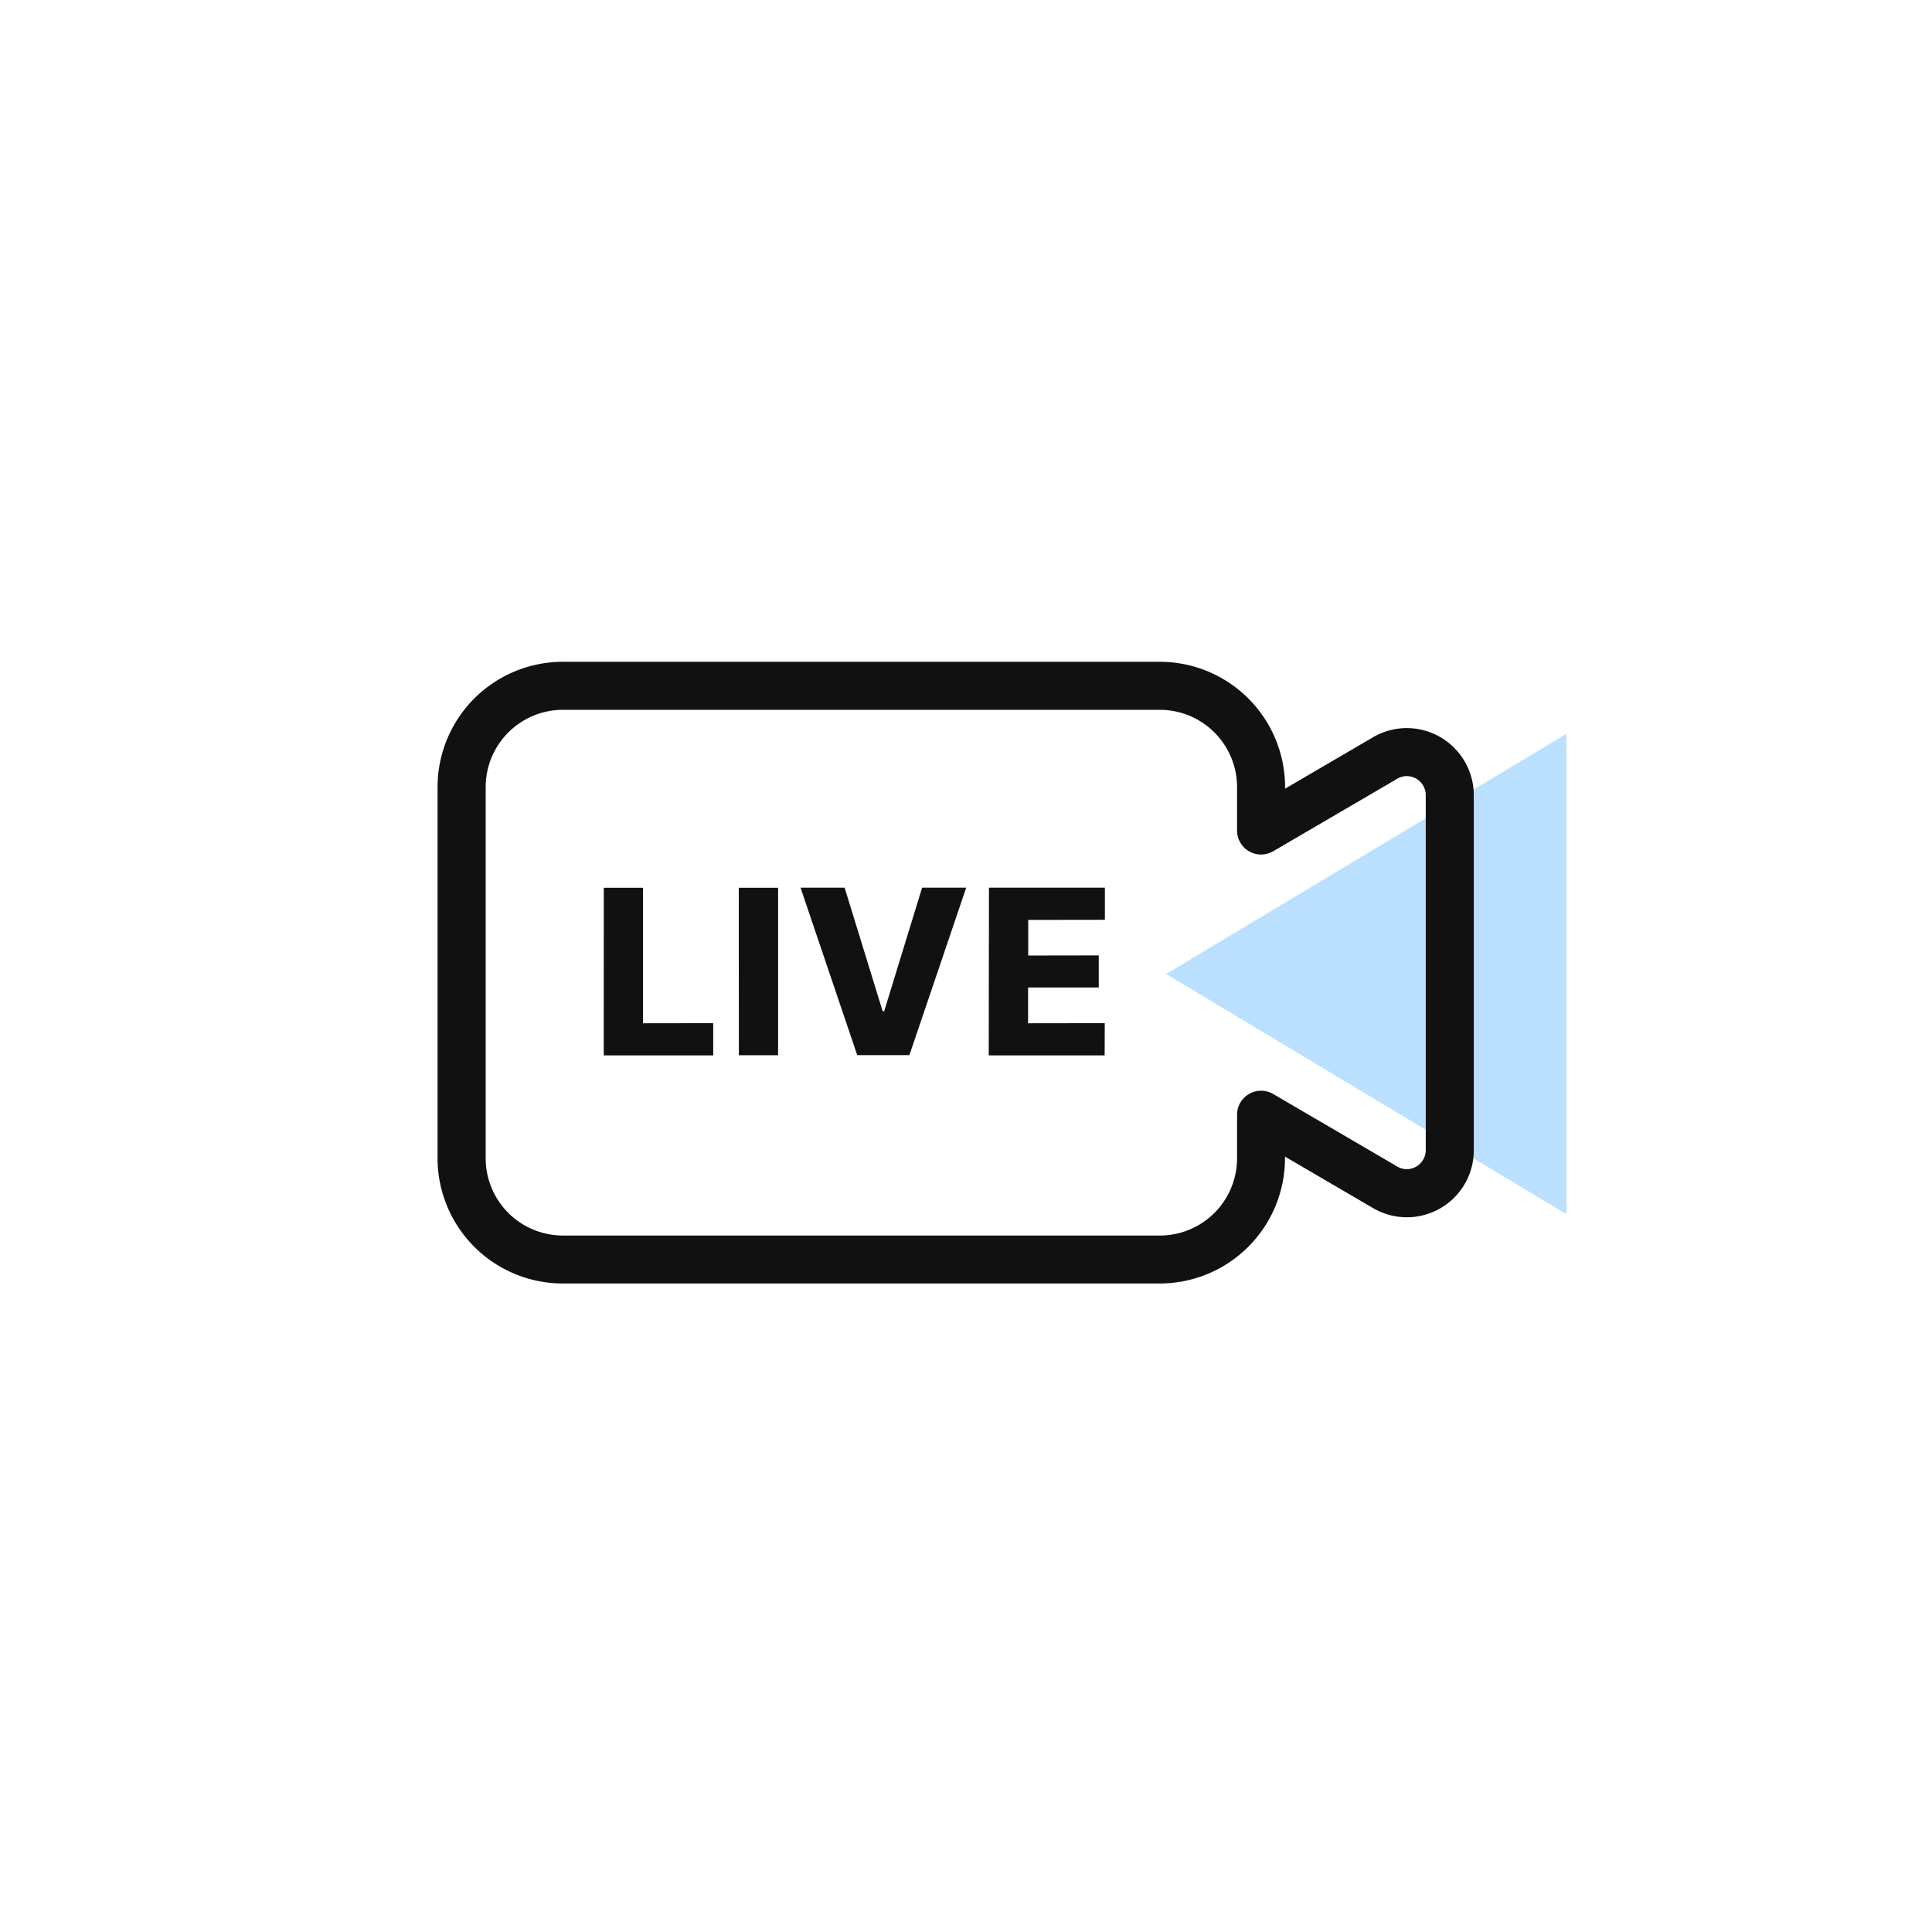 <svg xmlns="http://www.w3.org/2000/svg" xmlns:xlink="http://www.w3.org/1999/xlink" width="90" height="90" viewBox="0 0 90 90">
  <defs>
    <clipPath id="clip-path">
      <rect id="사각형_247" data-name="사각형 247" width="90" height="90" transform="translate(1238.75 1020.75)" fill="red" opacity="0.4"/>
    </clipPath>
  </defs>
  <g id="icon_live" transform="translate(-1238.75 -1020.75)" clip-path="url(#clip-path)">
    <g id="그룹_1091" data-name="그룹 1091" transform="translate(1259.137 1051.579)">
      <path id="패스_1193" data-name="패스 1193" d="M-16.9-11.312h1.827V-5l3.271-.005v1.5h-5.1Zm8.12,7.8h-1.827l-.005-7.8h1.832Zm4.871-2.048h.07l1.767-5.755H-.018l-2.646,7.8h-2.43l-2.64-7.8h2.053Zm4.952-5.755h5.4V-9.82l-3.572.005v1.66L6.157-8.16v1.493H2.865V-5l3.572-.005-.005,1.5h-5.4Z" transform="translate(24.64 21.839)" fill="#111"/>
      <path id="다각형_4" data-name="다각형 4" d="M11.188,0,22.375,18.646H0Z" transform="translate(33.936 25.731) rotate(-90)" fill="#bbe0ff"/>
      <path id="패스_1194" data-name="패스 1194" d="M1890.033,248.5h27.813a5.839,5.839,0,0,1,5.832,5.832v.078l4.095-2.393a3.12,3.12,0,0,1,1.572-.429h0a3.128,3.128,0,0,1,3.124,3.124V271.25a3.117,3.117,0,0,1-4.7,2.694l-4.095-2.393v.078a5.839,5.839,0,0,1-5.832,5.832h-27.813a5.839,5.839,0,0,1-5.832-5.832v-17.3A5.839,5.839,0,0,1,1890.033,248.5Zm32.527,8.978a1.119,1.119,0,0,1-1.119-1.119v-2.027a3.6,3.6,0,0,0-3.595-3.595h-27.813a3.6,3.6,0,0,0-3.594,3.595v17.3a3.6,3.6,0,0,0,3.594,3.595h27.813a3.6,3.6,0,0,0,3.595-3.595V269.6a1.119,1.119,0,0,1,1.683-.966l5.778,3.377a.869.869,0,0,0,.443.124.888.888,0,0,0,.886-.886V254.711a.889.889,0,0,0-.886-.886.869.869,0,0,0-.443.124l-5.778,3.377A1.117,1.117,0,0,1,1922.56,257.478Z" transform="translate(-1884.201 -248.5)" fill="#111"/>
    </g>
  </g>
</svg>
